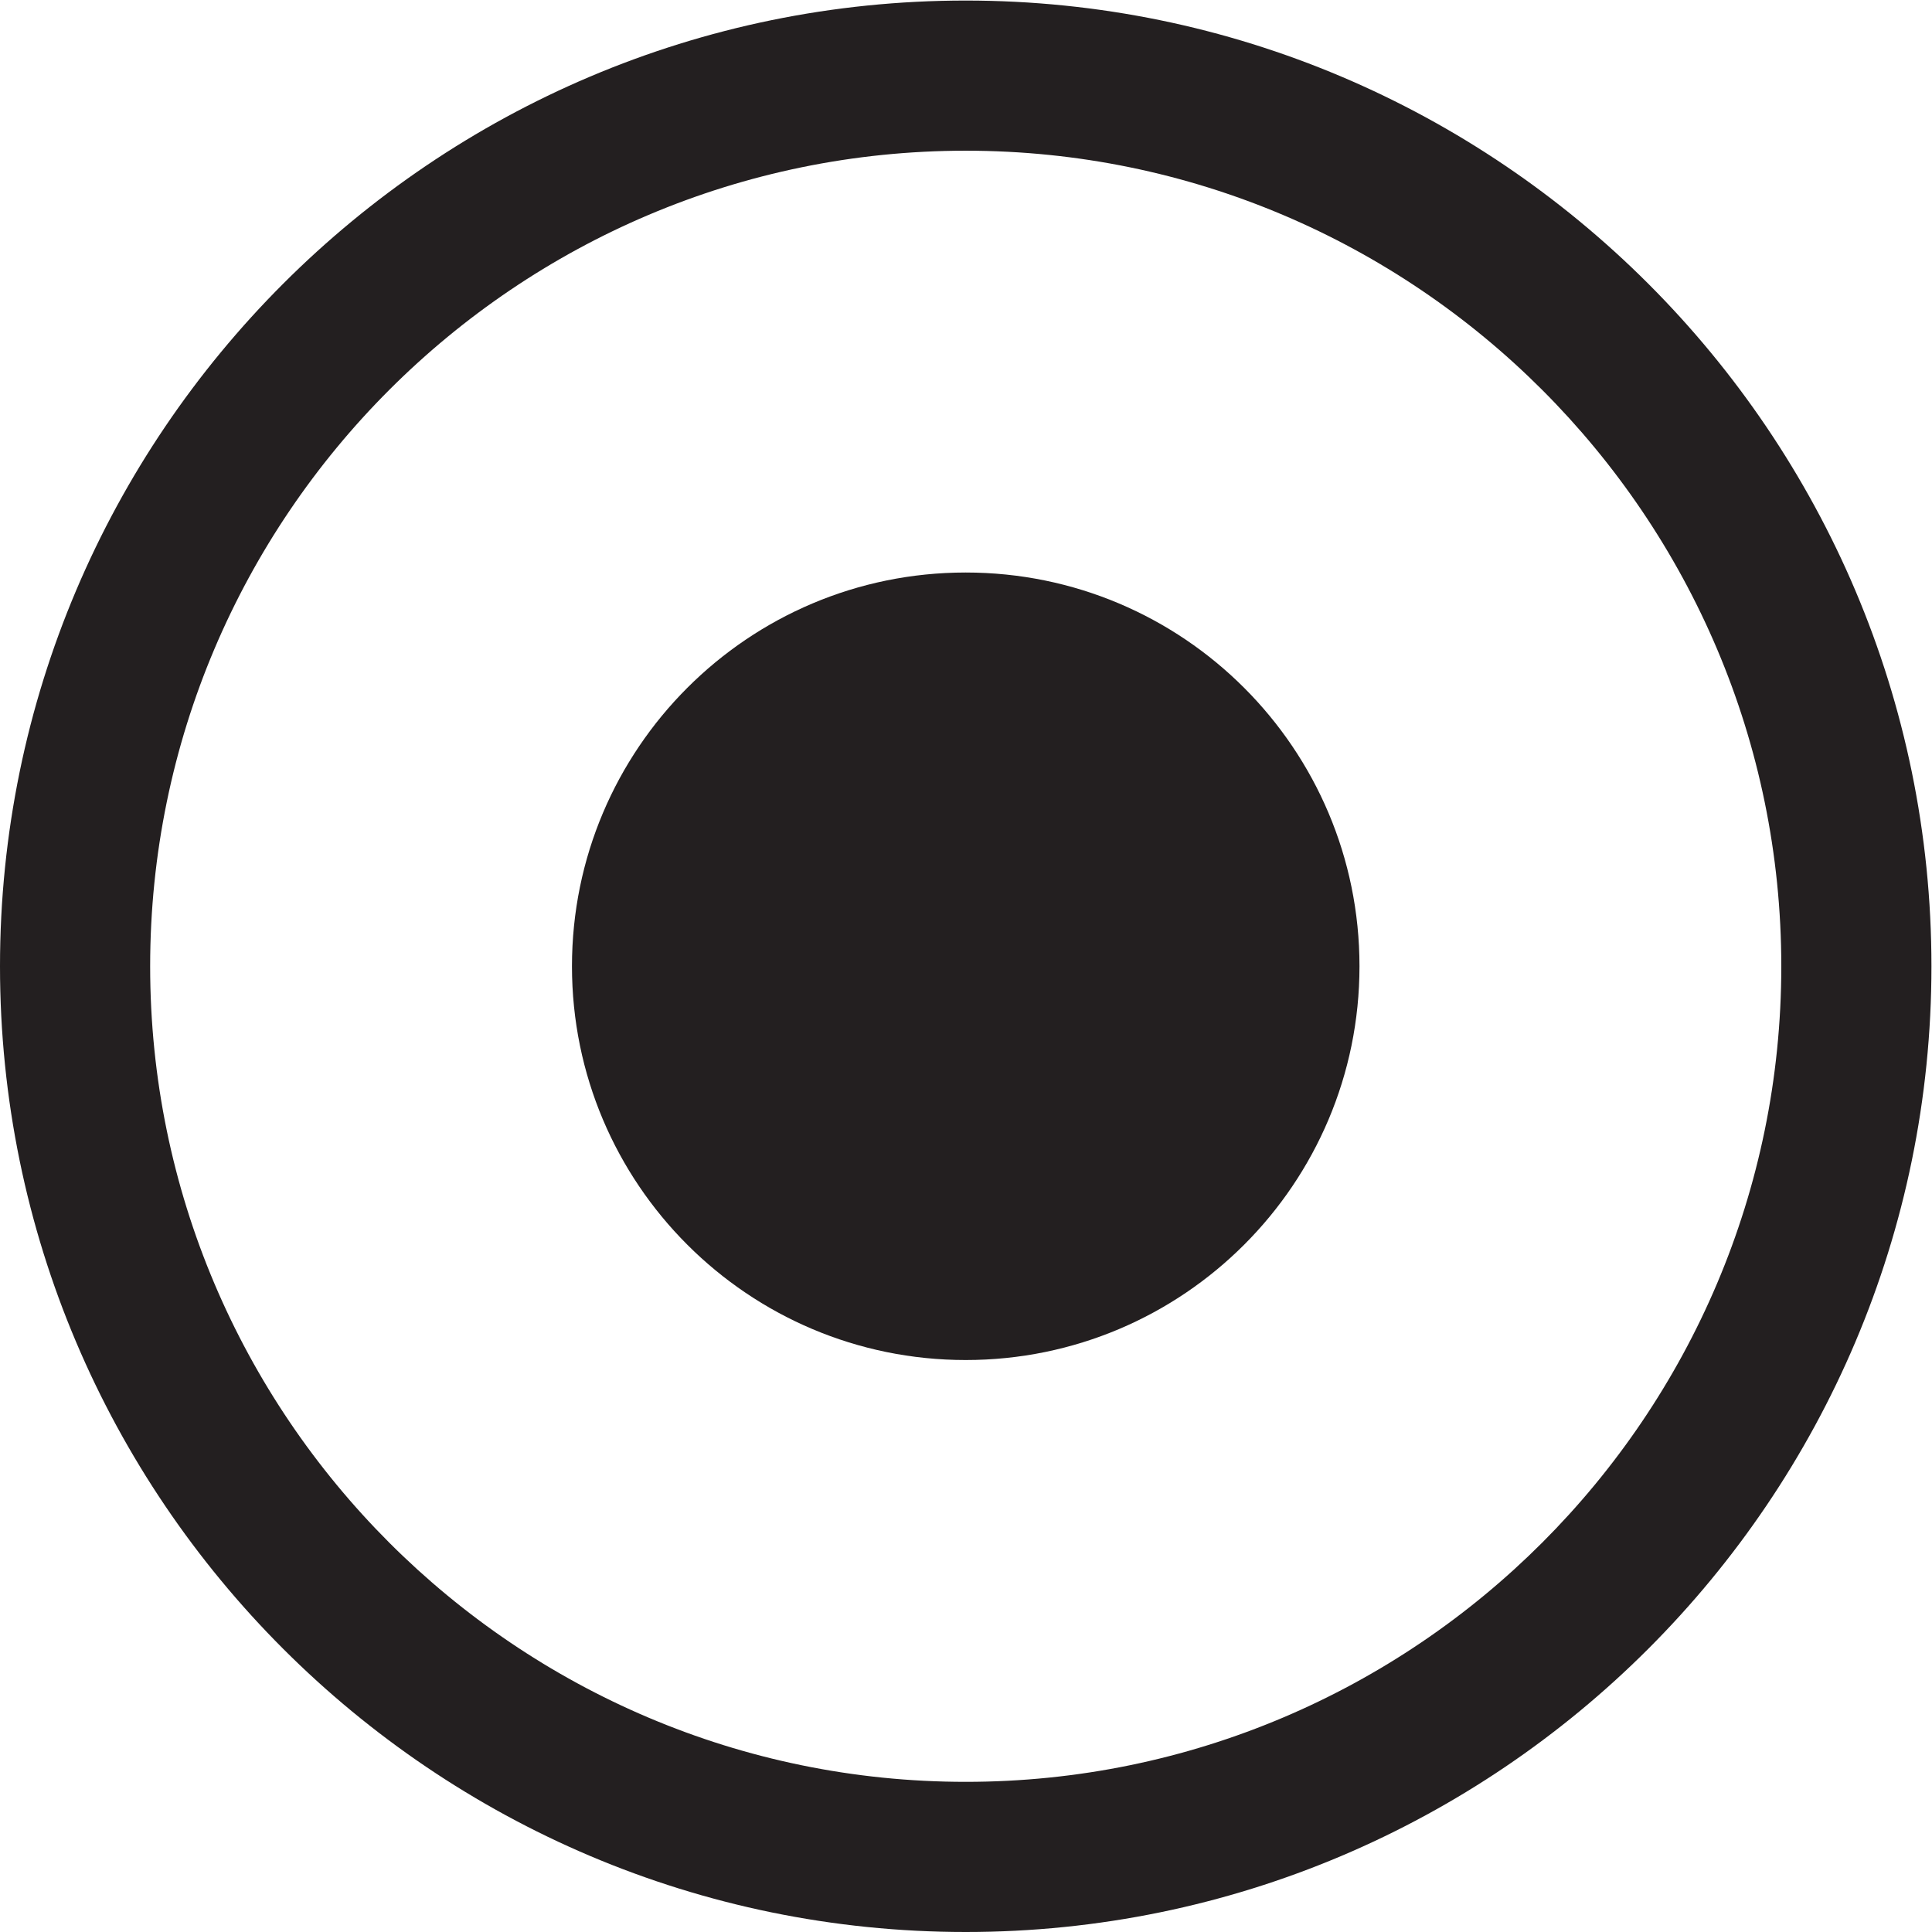 <?xml version="1.0" encoding="UTF-8" standalone="no"?>
<svg
   xmlns:dc="http://purl.org/dc/elements/1.1/"
   xmlns:cc="http://creativecommons.org/ns#"
   xmlns:rdf="http://www.w3.org/1999/02/22-rdf-syntax-ns#"
   xmlns:svg="http://www.w3.org/2000/svg"
   xmlns="http://www.w3.org/2000/svg"
   viewBox="0 0 145.853 145.853"
   height="145.853"
   width="145.853"
   xml:space="preserve"
   id="svg2"
   version="1.1"><defs
     id="defs6" /><g
     transform="matrix(1.333,0,0,-1.333,0,145.853)"
     id="g10"><g
       transform="scale(0.1)"
       id="g12"><path
         id="path14"
         style="fill:#231f20;fill-opacity:1;fill-rule:nonzero;stroke:none"
         d="M 546.93,1008.82 C 292.242,1008.82 85.039,801.617 85.039,546.93 85.039,292.242 292.242,85.039 546.93,85.039 c 254.687,0 461.89,207.203 461.89,461.891 0,254.687 -207.203,461.89 -461.89,461.89 z M 546.93,0 C 245.352,0 0,245.355 0,546.93 c 0,301.578 245.352,546.93 546.93,546.93 301.578,0 546.93,-245.352 546.93,-546.93 C 1093.86,245.355 848.508,0 546.93,0" /><path
         id="path16"
         style="fill:#231f20;fill-opacity:1;fill-rule:nonzero;stroke:none"
         d="m 769.934,546.93 c 0,-123.16 -99.84,-223 -223.004,-223 -123.16,0 -223,99.84 -223,223 0,123.16 99.84,223.004 223,223.004 123.164,0 223.004,-99.844 223.004,-223.004" /></g></g></svg>